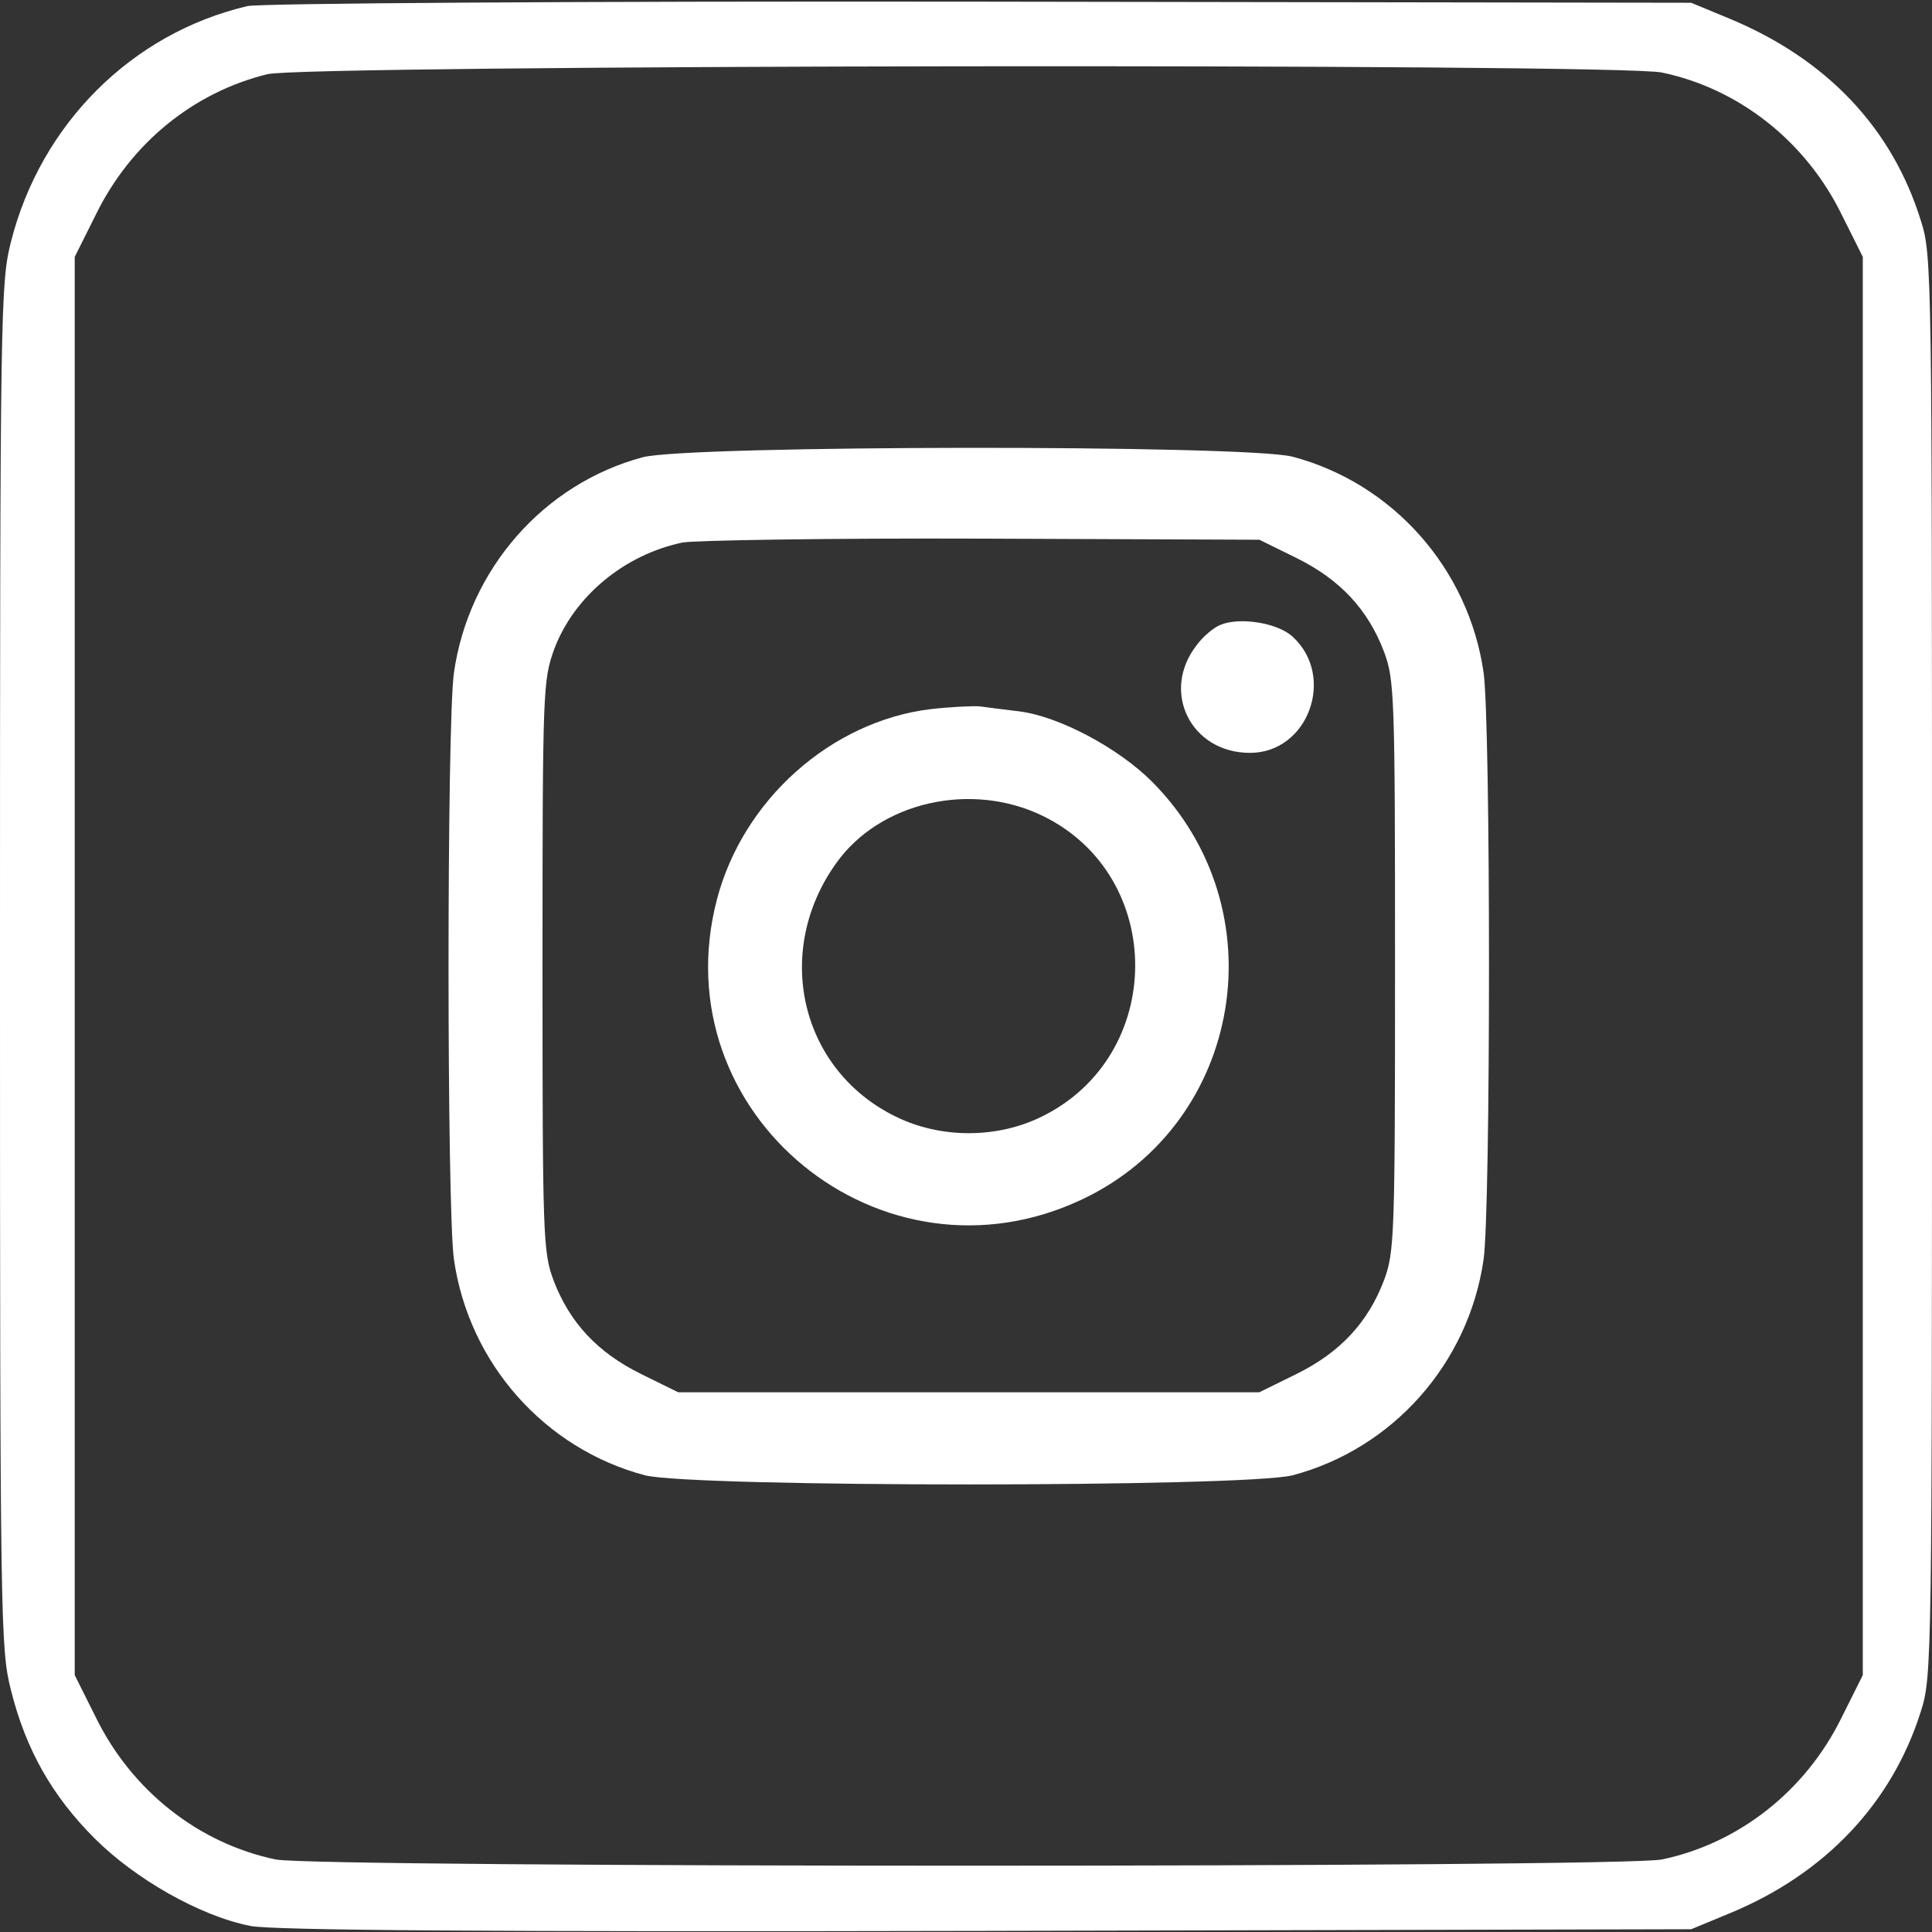 <?xml version="1.0" standalone="no"?>
<!DOCTYPE svg PUBLIC "-//W3C//DTD SVG 20010904//EN"
 "http://www.w3.org/TR/2001/REC-SVG-20010904/DTD/svg10.dtd">
<svg version="1.0" xmlns="http://www.w3.org/2000/svg"
 width="349pt" height="349pt" viewBox="0 0 349 349"
 preserveAspectRatio="xMidYMid meet">
<rect x="0" y="0" width="349" height="349" fill="#333333" stroke="none"/>
<g transform="translate(0,349) scale(0.1,-0.1)"
fill="#ffffff" stroke="none">
<path d="M447 3479 c-209 -49 -373 -213 -427 -425 -19 -75 -20 -115 -20 -1309
0 -1194 1 -1234 20 -1309 27 -107 74 -190 151 -267 73 -73 190 -140 281 -158
37 -8 430 -11 1328 -9 l1275 3 70 29 c172 71 293 199 345 365 20 62 20 93 20
1346 0 1253 0 1284 -20 1346 -52 168 -170 292 -345 365 l-70 29 -1285 2 c-738
1 -1301 -3 -1323 -8z m2555 -120 c139 -29 260 -124 325 -257 l38 -76 0 -1281
0 -1281 -38 -76 c-65 -133 -186 -228 -325 -257 -74 -15 -2430 -15 -2504 0
-139 29 -260 124 -325 257 l-38 76 0 1281 0 1281 38 76 c63 129 176 221 310
254 70 17 2438 20 2519 3z" fill="#ffffff"/>
<path d="M1161 2664 c-179 -48 -314 -202 -341 -389 -13 -91 -13 -969 0 -1060
27 -188 164 -342 345 -390 88 -22 1082 -22 1170 0 181 48 318 202 345 390 13
91 13 969 0 1060 -27 188 -164 342 -345 390 -85 22 -1092 21 -1174 -1z m1181
-182 c79 -39 129 -93 158 -169 19 -51 20 -78 20 -568 0 -490 -1 -517 -20 -568
-29 -76 -79 -130 -158 -169 l-67 -33 -525 0 -525 0 -67 33 c-79 39 -129 93
-158 169 -19 51 -20 78 -20 568 0 501 1 516 21 572 36 96 127 171 232 193 23
4 267 8 542 7 l500 -2 67 -33z" fill="#ffffff"/>
<path d="M2204 2361 c-12 -5 -31 -21 -42 -36 -66 -84 -11 -195 96 -195 105 0
155 137 78 209 -27 26 -97 37 -132 22z" fill="#ffffff"/>
<path d="M1681 2209 c-180 -22 -339 -164 -386 -344 -101 -388 298 -714 661
-541 290 138 354 524 125 754 -61 61 -168 118 -240 127 -25 3 -57 7 -71 9 -14
1 -54 -1 -89 -5z m203 -193 c223 -109 222 -433 -2 -543 -81 -40 -183 -40 -264
0 -172 84 -222 297 -108 457 79 112 245 149 374 86z" fill="#ffffff"/>
</g>
</svg>
